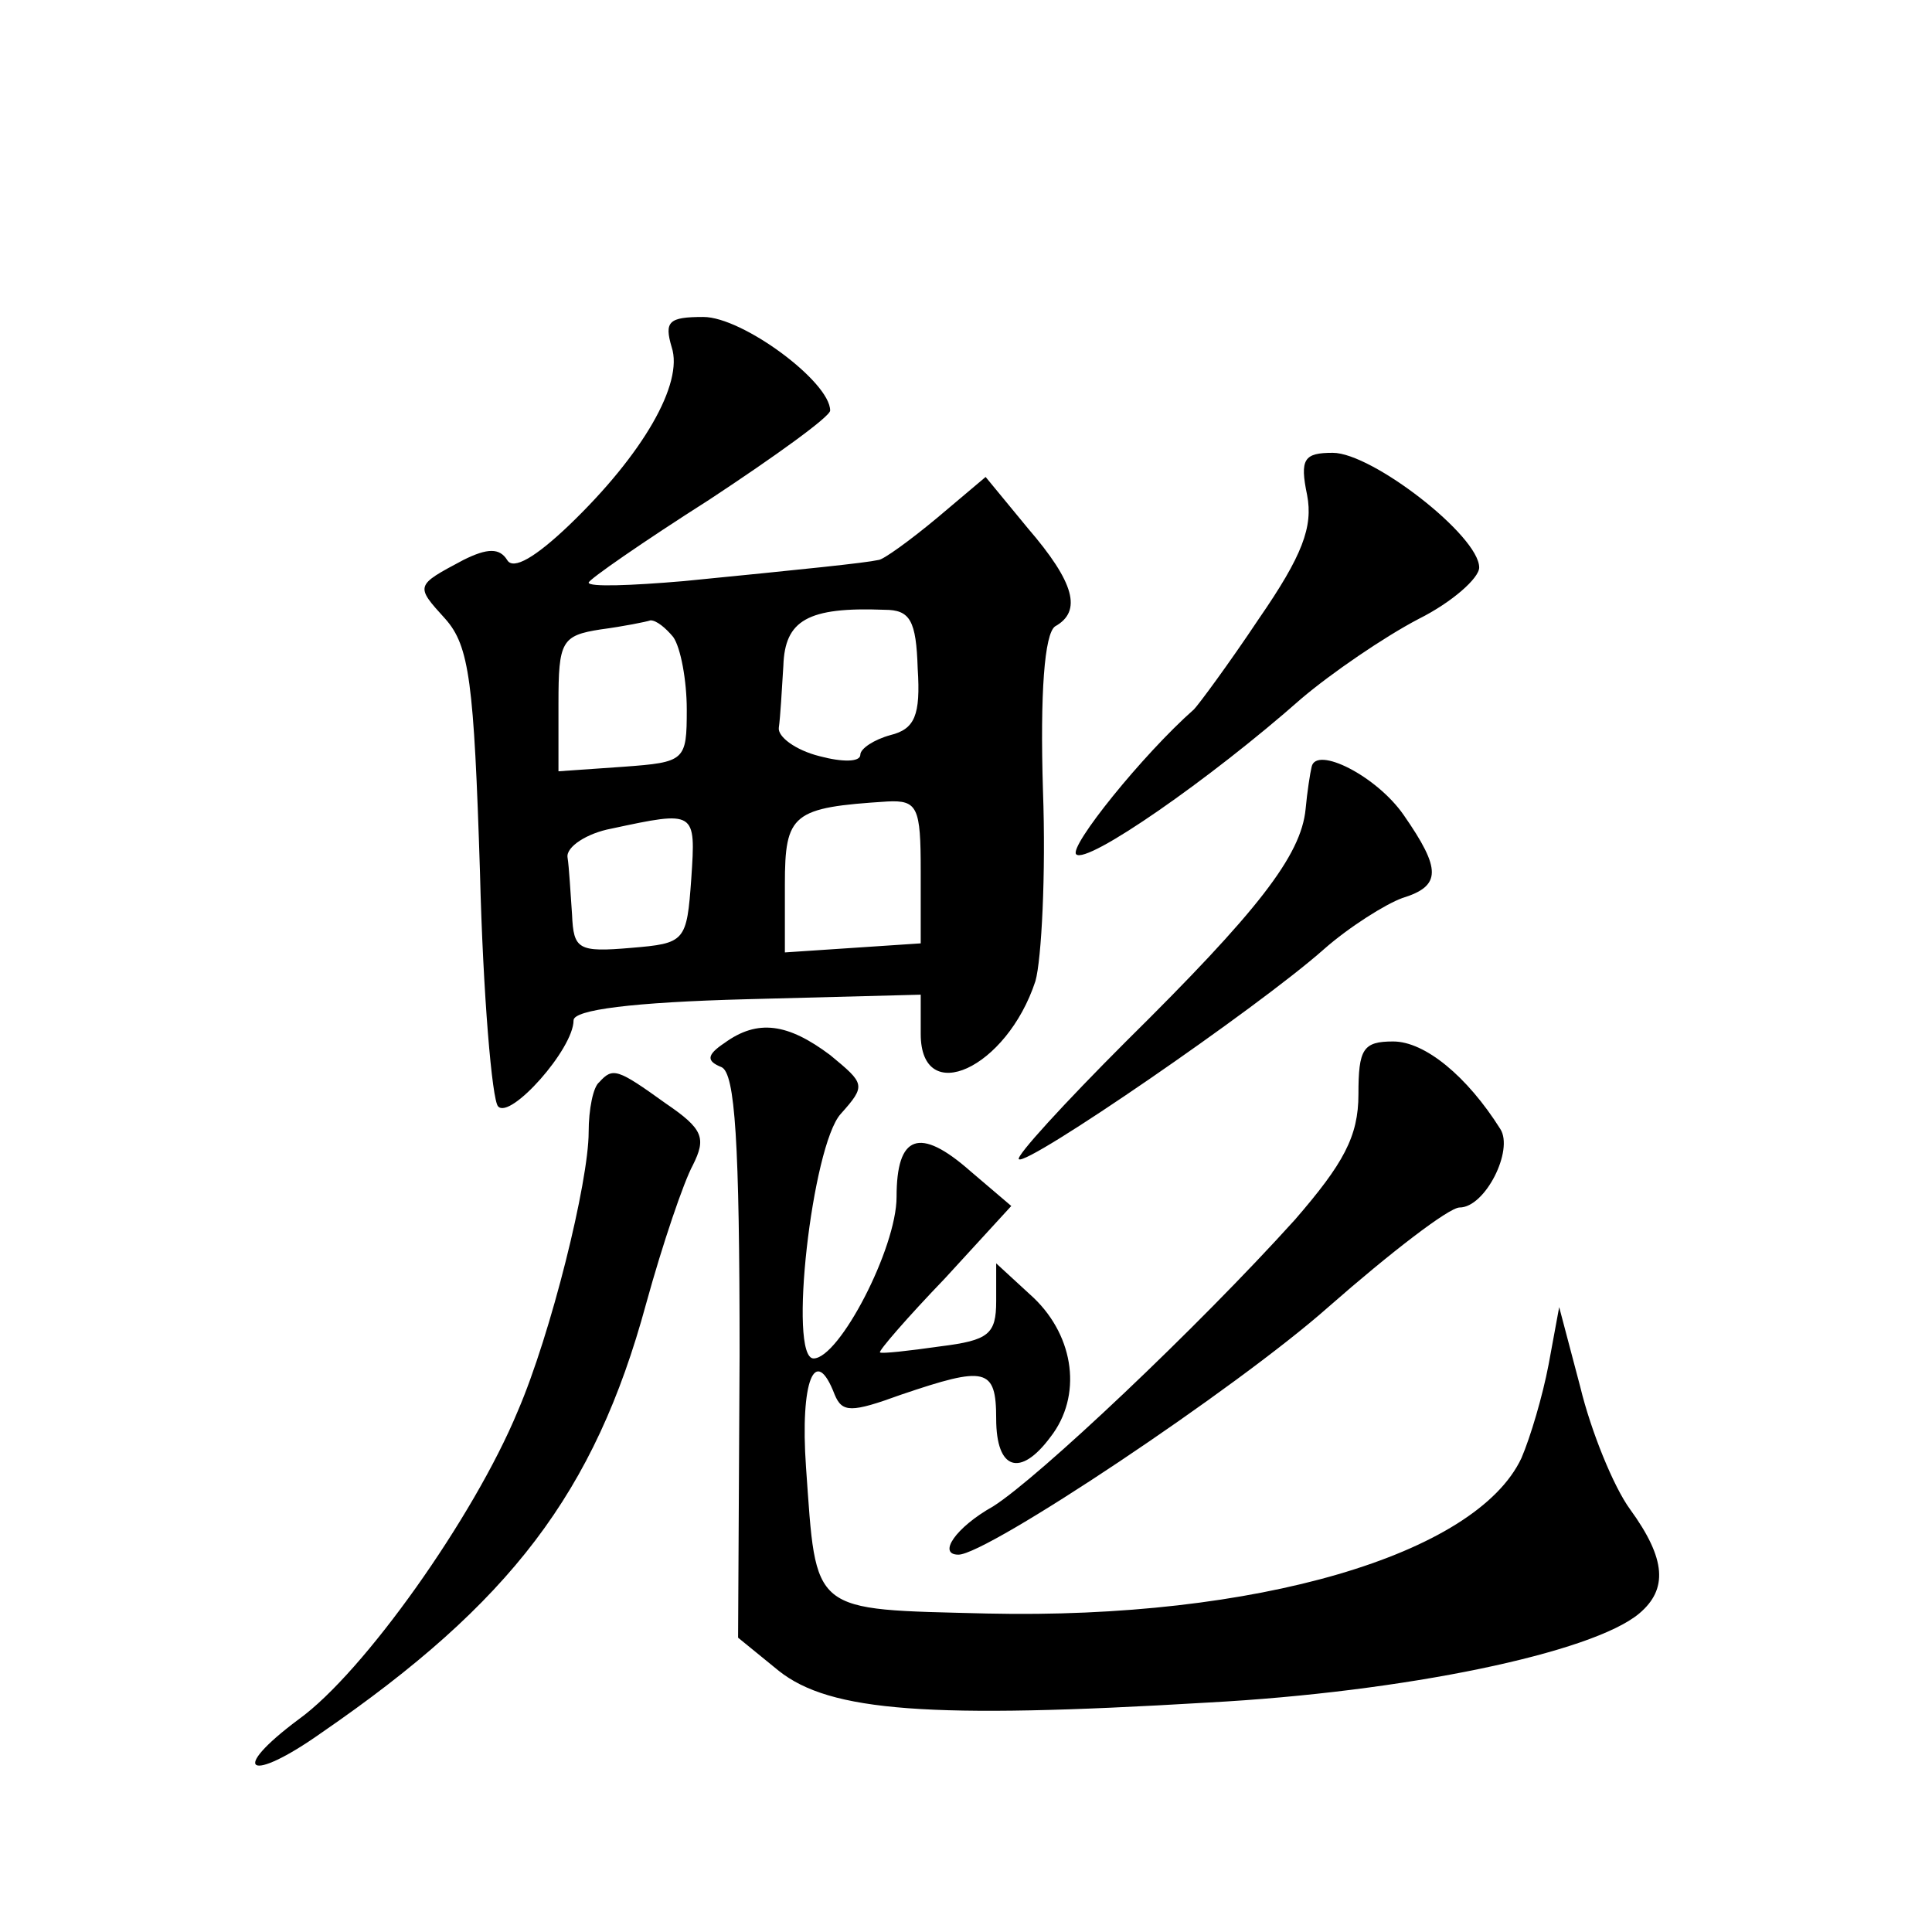 <?xml version="1.0" standalone="no"?>
<!DOCTYPE svg PUBLIC "-//W3C//DTD SVG 20010904//EN"
 "http://www.w3.org/TR/2001/REC-SVG-20010904/DTD/svg10.dtd">
<svg version="1.0" xmlns="http://www.w3.org/2000/svg"
 width="128pt" height="128pt" viewBox="0 0 128 128"
 preserveAspectRatio="xMidYMid meet">
<g transform="translate(0,128) scale(0.1,-0.1)"
fill="#0" stroke="none">
<path d="M445 1050 c8 -24 -19 -71 -68 -118 -22 -21 -37 -30 -41 -23 -5 8 -13 8
-29 0 -32 -17 -32 -17 -12 -39 16 -18 19 -42 23 -168 2 -81 8 -151 12 -155 8 -9
50 38 50 57 0 7 39 12 115 14 l115 3 0 -26 c0 -49 57 -23 76 35 4 14 7 71 5 126
-2 65 1 104 8 109 18 10 13 29 -18 65 l-28 34 -32 -27 c-18 -15 -36 -28 -39 -28
-9 -2 -48 -6 -129 -14 -35 -3 -63 -4 -63 -1 0 2 36 27 80 55 44 29 80 55 80 59
0 19 -58 62 -84 62 -23 0 -26 -3 -21 -20z m163 -213 c2 -31 -2 -40 -18 -44 -11
-3 -20 -9 -20 -13 0 -5 -12 -5 -27 -1 -16 4 -28 13 -27 19 1 7 2 25 3 41 1 30 16
39 67 37 17 0 21 -7 22 -39z m-162 21 c5 -7 9 -29 9 -48 0 -34 -1 -35 -42 -38 l-43
-3 0 45 c0 41 2 45 28 49 15 2 30 5 33 6 4 0 10 -5 15 -11z m164 -155 l0 -48 -45
-3 -45 -3 0 45 c0 47 5 51 68 55 20 1 22 -4 22 -46z m-152 -5 c-3 -42 -4 -43 -40
-46 -35 -3 -38 -1 -39 22 -1 14 -2 32 -3 38 -1 7 13 16 29 19 56 12 56 12 53 -33z
M866 952 c4 -21 -3 -40 -32 -82 -20 -30 -40 -57 -43 -60 -34 -30 -83 -91 -78 -96
7 -7 89 50 149 103 20 17 55 41 78 53 22 11 40 27 40 34 0 21 -71 76 -97 76 -19
0 -22 -4 -17 -28z M869 772 c-1 -4 -3 -17 -4 -28 -3 -31 -32 -68 -119 -154 -41
-41 -73 -76 -71 -78 5 -5 158 100 202 139 17 15 41 30 52 34 26 8 26 19 1 55 -18
26 -58 46 -61 32z M480 589 c-12 -8 -12 -12 -2 -16 9 -4 12 -49 12 -191 l-1 -187
27 -22 c34 -27 100 -32 284 -21 131 7 255 33 286 59 19 16 18 36 -6 69 -11 15 -26
52 -33 81 l-14 53 -7 -38 c-4 -21 -12 -48 -18 -62 -30 -64 -176 -107 -354 -103
-118 3 -113 -1 -120 97 -4 57 6 82 19 48 5 -12 11 -12 44 0 56 19 63 18 63 -16
0 -34 16 -39 36 -12 21 27 16 66 -11 92 l-25 23 0 -25 c0 -22 -5 -26 -37 -30 -21
-3 -39 -5 -40 -4 -1 1 18 23 43 49 l44 48 -27 23 c-34 30 -49 24 -49 -17 0 -34
-38 -107 -55 -107 -17 0 -1 141 18 162 17 19 16 20 -7 39 -28 21 -48 24 -70 8z
M900 555 c0 -28 -10 -46 -42 -83 -65 -72 -170 -171 -200 -190 -25 -14 -37 -32 -23
-32 19 0 184 110 245 164 41 36 80 66 87 66 17 0 36 38 27 52 -22 35 -50 58 -71
58 -20 0 -23 -5 -23 -35z M397 563 c-4 -3 -7 -18 -7 -33 0 -33 -25 -134 -47 -185
-29 -70 -102 -173 -145 -204 -47 -35 -33 -43 15 -9 125 86 181 159 215 284 11 40
25 81 31 92 9 18 7 24 -18 41 -32 23 -35 24 -44 14z"/>
</g>
</svg>
